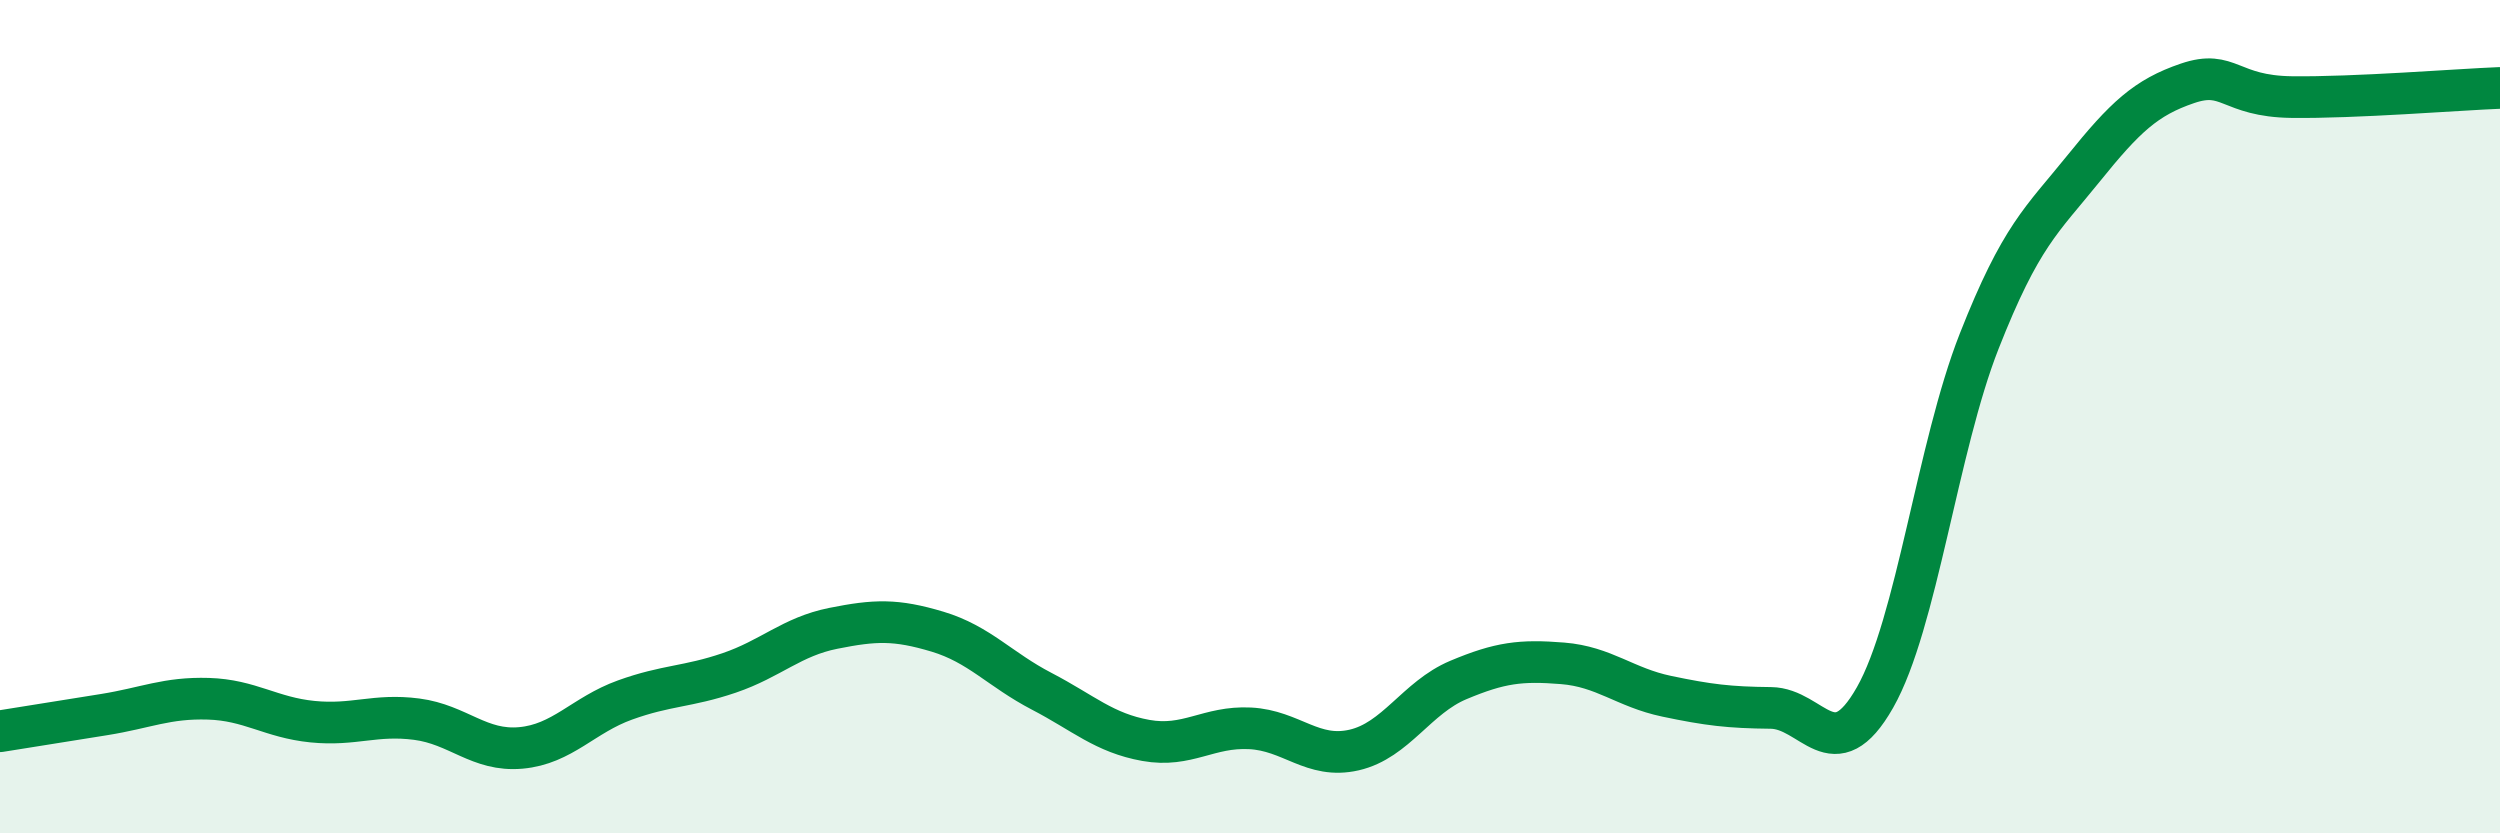 
    <svg width="60" height="20" viewBox="0 0 60 20" xmlns="http://www.w3.org/2000/svg">
      <path
        d="M 0,17.55 C 0.5,17.47 1.5,17.31 2.5,17.15 C 3.5,16.99 4,16.74 5,16.77 C 6,16.8 6.5,17.22 7.5,17.32 C 8.5,17.42 9,17.13 10,17.26 C 11,17.39 11.5,18.04 12.5,17.95 C 13.5,17.86 14,17.16 15,16.8 C 16,16.44 16.5,16.49 17.5,16.15 C 18.5,15.81 19,15.28 20,15.08 C 21,14.88 21.5,14.86 22.5,15.16 C 23.5,15.46 24,16.07 25,16.59 C 26,17.11 26.5,17.59 27.5,17.77 C 28.5,17.95 29,17.43 30,17.48 C 31,17.53 31.5,18.23 32.5,18 C 33.5,17.77 34,16.74 35,16.32 C 36,15.9 36.5,15.84 37.5,15.92 C 38.5,16 39,16.5 40,16.71 C 41,16.92 41.5,16.98 42.5,16.99 C 43.5,17 44,18.5 45,16.74 C 46,14.98 46.5,10.73 47.5,8.19 C 48.5,5.65 49,5.29 50,4.05 C 51,2.81 51.5,2.34 52.5,2 C 53.5,1.66 53.5,2.31 55,2.33 C 56.5,2.35 59,2.15 60,2.11L60 20L0 20Z"
        fill="#008740"
        opacity="0.1"
        stroke-linecap="round"
        stroke-linejoin="round"
      />
      <path
        d="M 0,17.55 C 0.5,17.47 1.5,17.31 2.5,17.15 C 3.5,16.99 4,16.74 5,16.77 C 6,16.8 6.5,17.22 7.5,17.32 C 8.5,17.42 9,17.13 10,17.26 C 11,17.39 11.5,18.04 12.5,17.95 C 13.5,17.86 14,17.16 15,16.8 C 16,16.44 16.5,16.49 17.5,16.15 C 18.5,15.81 19,15.28 20,15.08 C 21,14.88 21.5,14.86 22.5,15.16 C 23.5,15.46 24,16.07 25,16.59 C 26,17.11 26.5,17.59 27.5,17.77 C 28.5,17.95 29,17.43 30,17.48 C 31,17.53 31.5,18.23 32.5,18 C 33.5,17.77 34,16.74 35,16.32 C 36,15.9 36.5,15.84 37.5,15.92 C 38.5,16 39,16.5 40,16.71 C 41,16.92 41.5,16.98 42.5,16.99 C 43.5,17 44,18.5 45,16.74 C 46,14.98 46.5,10.73 47.5,8.19 C 48.5,5.65 49,5.29 50,4.05 C 51,2.81 51.5,2.34 52.5,2 C 53.5,1.66 53.5,2.31 55,2.33 C 56.5,2.35 59,2.15 60,2.11"
        stroke="#008740"
        stroke-width="1"
        fill="none"
        stroke-linecap="round"
        stroke-linejoin="round"
      />
    </svg>
  